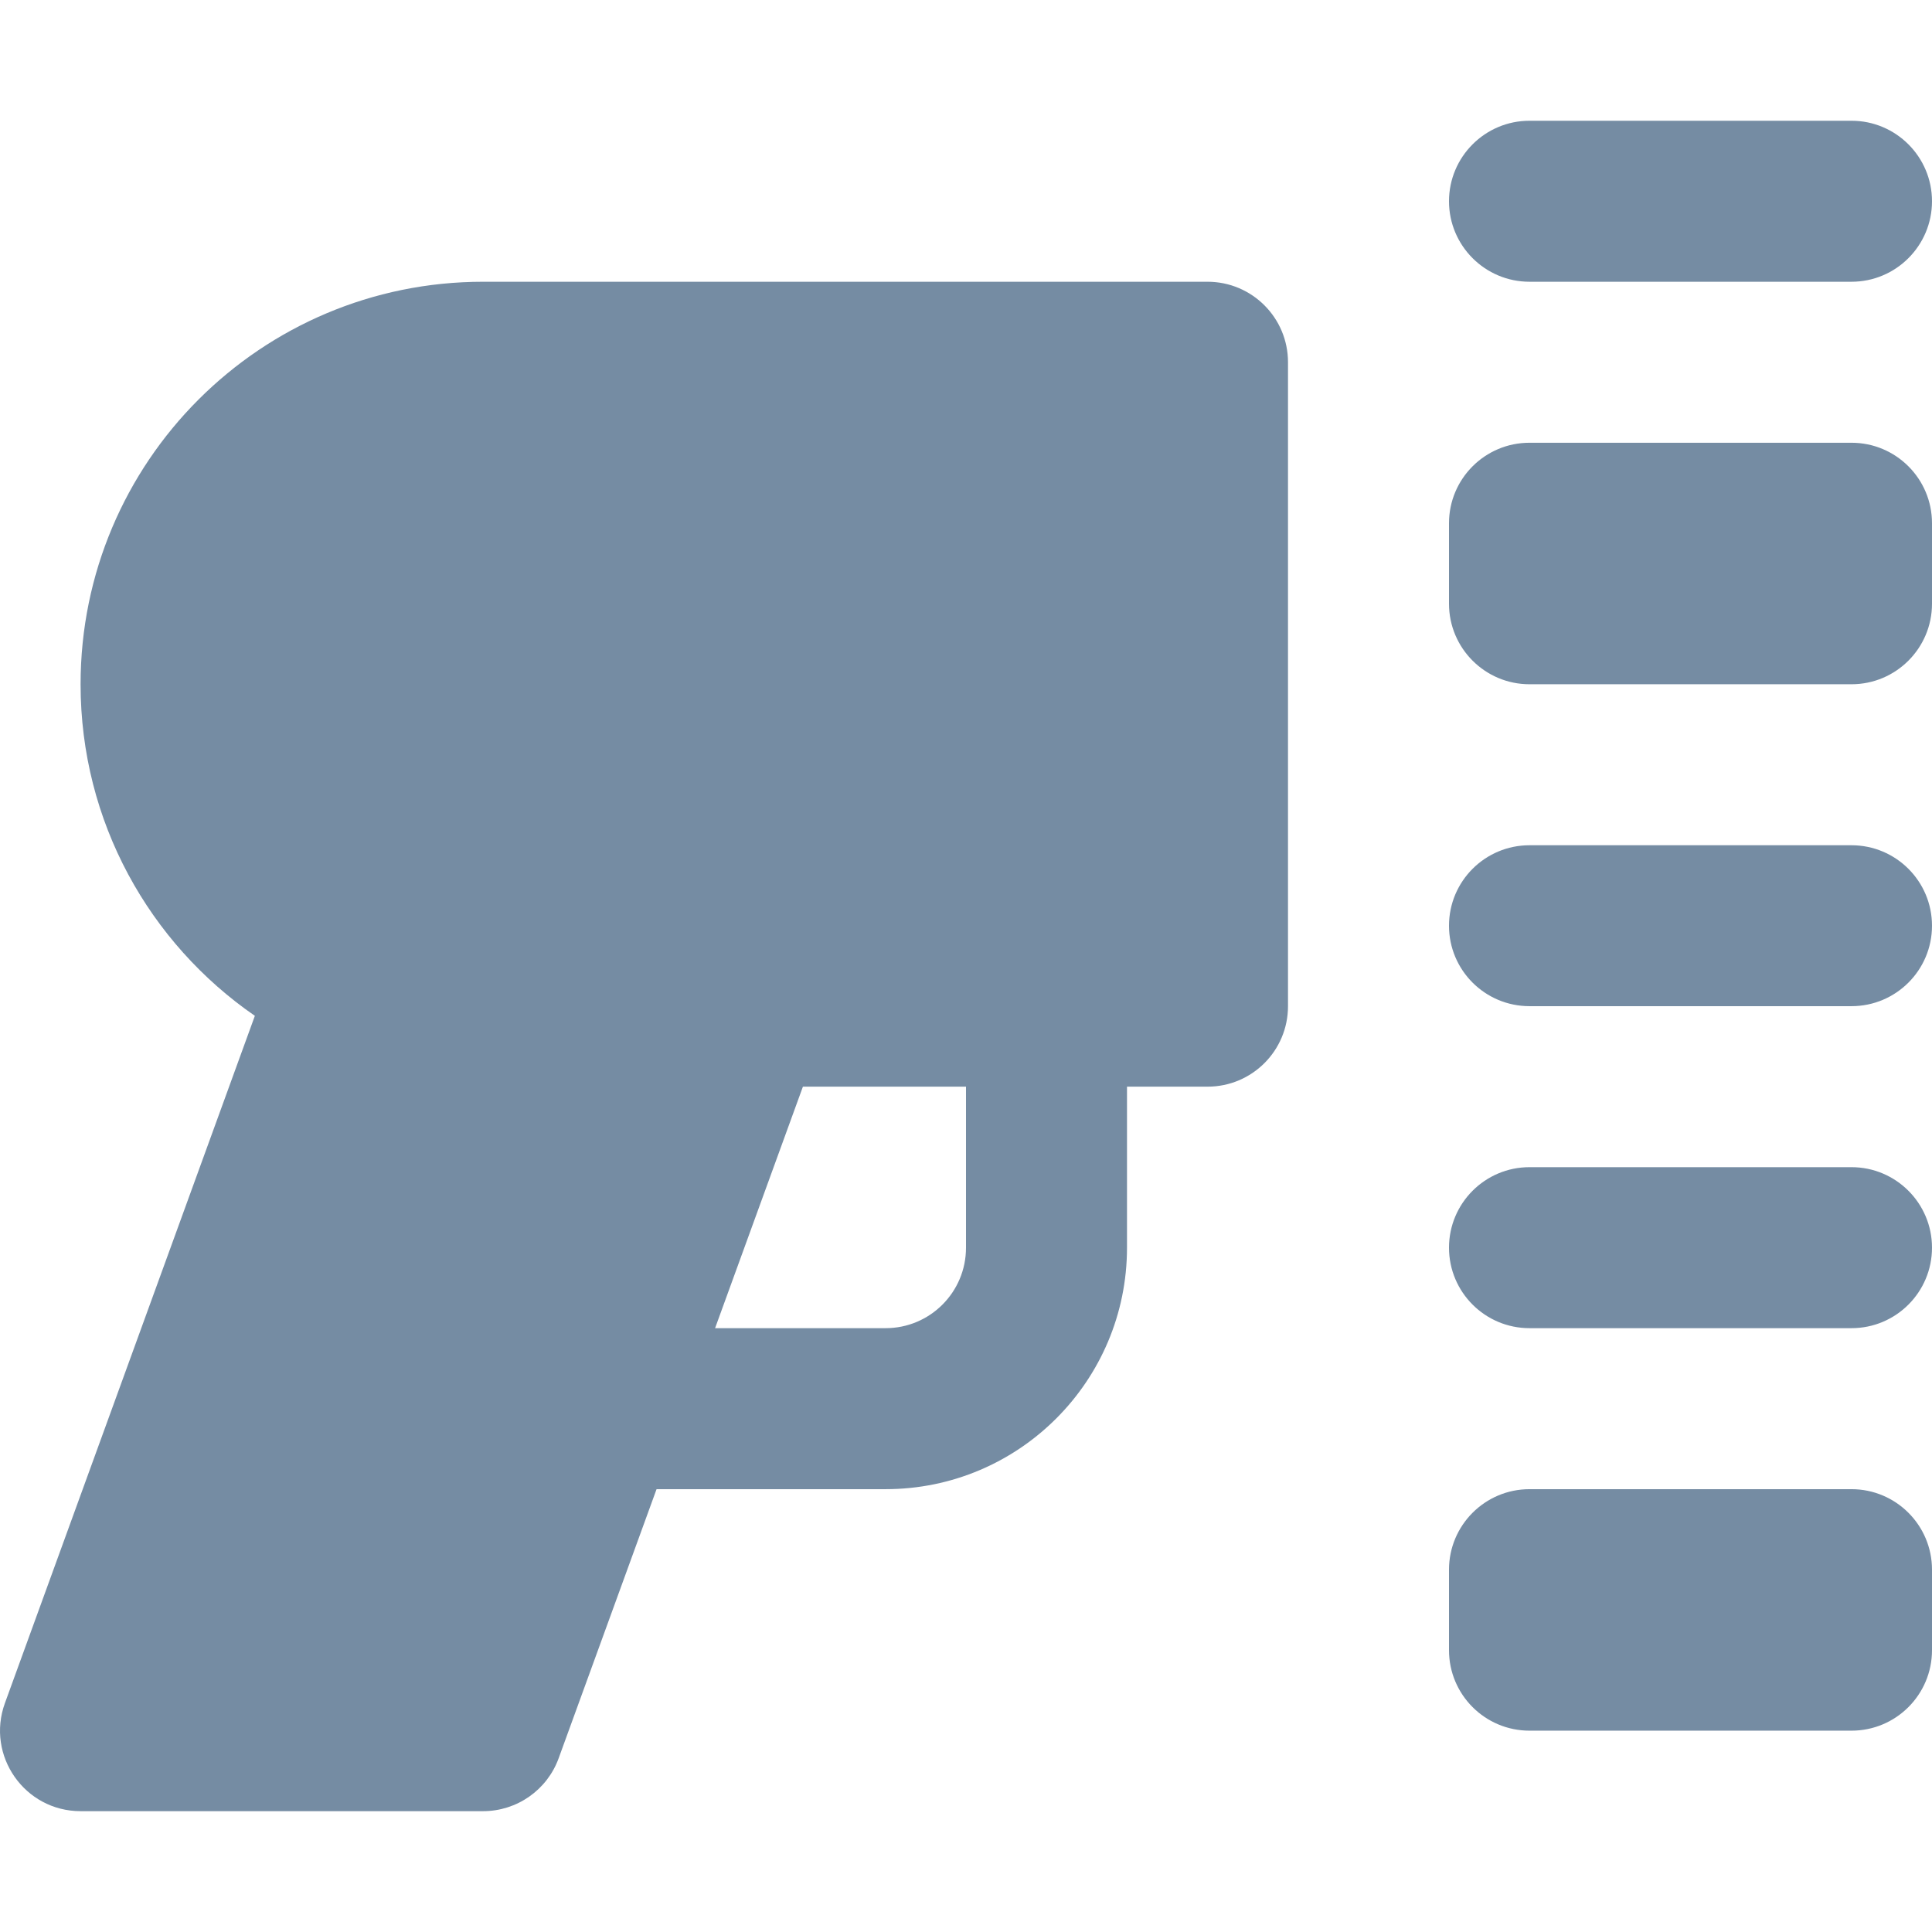 <?xml version="1.0" encoding="utf-8"?><!-- Uploaded to: SVG Repo, www.svgrepo.com, Generator: SVG Repo Mixer Tools -->
<svg width="800px" height="800px" viewBox="0 -1.5 24 24" id="meteor-icon-kit__solid-scanner" fill="none" xmlns="http://www.w3.org/2000/svg"><path fill-rule="evenodd" clip-rule="evenodd" d="M19 -0H23C23.552 -0 24 0.448 24 1C24 1.552 23.552 2 23 2H19C18.448 2 18 1.552 18 1C18 0.448 18.448 -0 19 -0zM19 4H23C23.552 4 24 4.447 24 5V6C24 6.552 23.552 7 23 7H19C18.448 7 18 6.552 18 6V5C18 4.447 18.448 4 19 4zM19 9H23C23.552 9 24 9.447 24 10C24 10.552 23.552 10.999 23 10.999H19C18.448 10.999 18 10.552 18 10C18 9.447 18.448 9 19 9zM19 12.999H23C23.552 12.999 24 13.447 24 13.999C24 14.552 23.552 14.999 23 14.999H19C18.448 14.999 18 14.552 18 13.999C18 13.447 18.448 12.999 19 12.999zM19 16.999H23C23.552 16.999 24 17.447 24 17.999V18.999C24 19.552 23.552 19.999 23 19.999H19C18.448 19.999 18 19.552 18 18.999V17.999C18 17.447 18.448 16.999 19 16.999zM8.156 16.999L6.94 20.341C6.797 20.736 6.421 20.999 6.001 20.999H1.001C0.307 20.999 -0.176 20.31 0.061 19.657L3.166 11.119C1.858 10.217 1.001 8.709 1.001 7C1.001 4.238 3.239 2 6.001 2H15C15.553 2 16 2.448 16 3V10.999C16 11.552 15.553 11.999 15 11.999H14V13.999C14 15.656 12.657 16.999 11.001 16.999H8.156zM8.883 14.999H11.001C11.553 14.999 12 14.552 12 13.999V11.999H9.974L8.883 14.999zM6.001 10H8.573H6.001z" fill="#758CA3"/></svg>